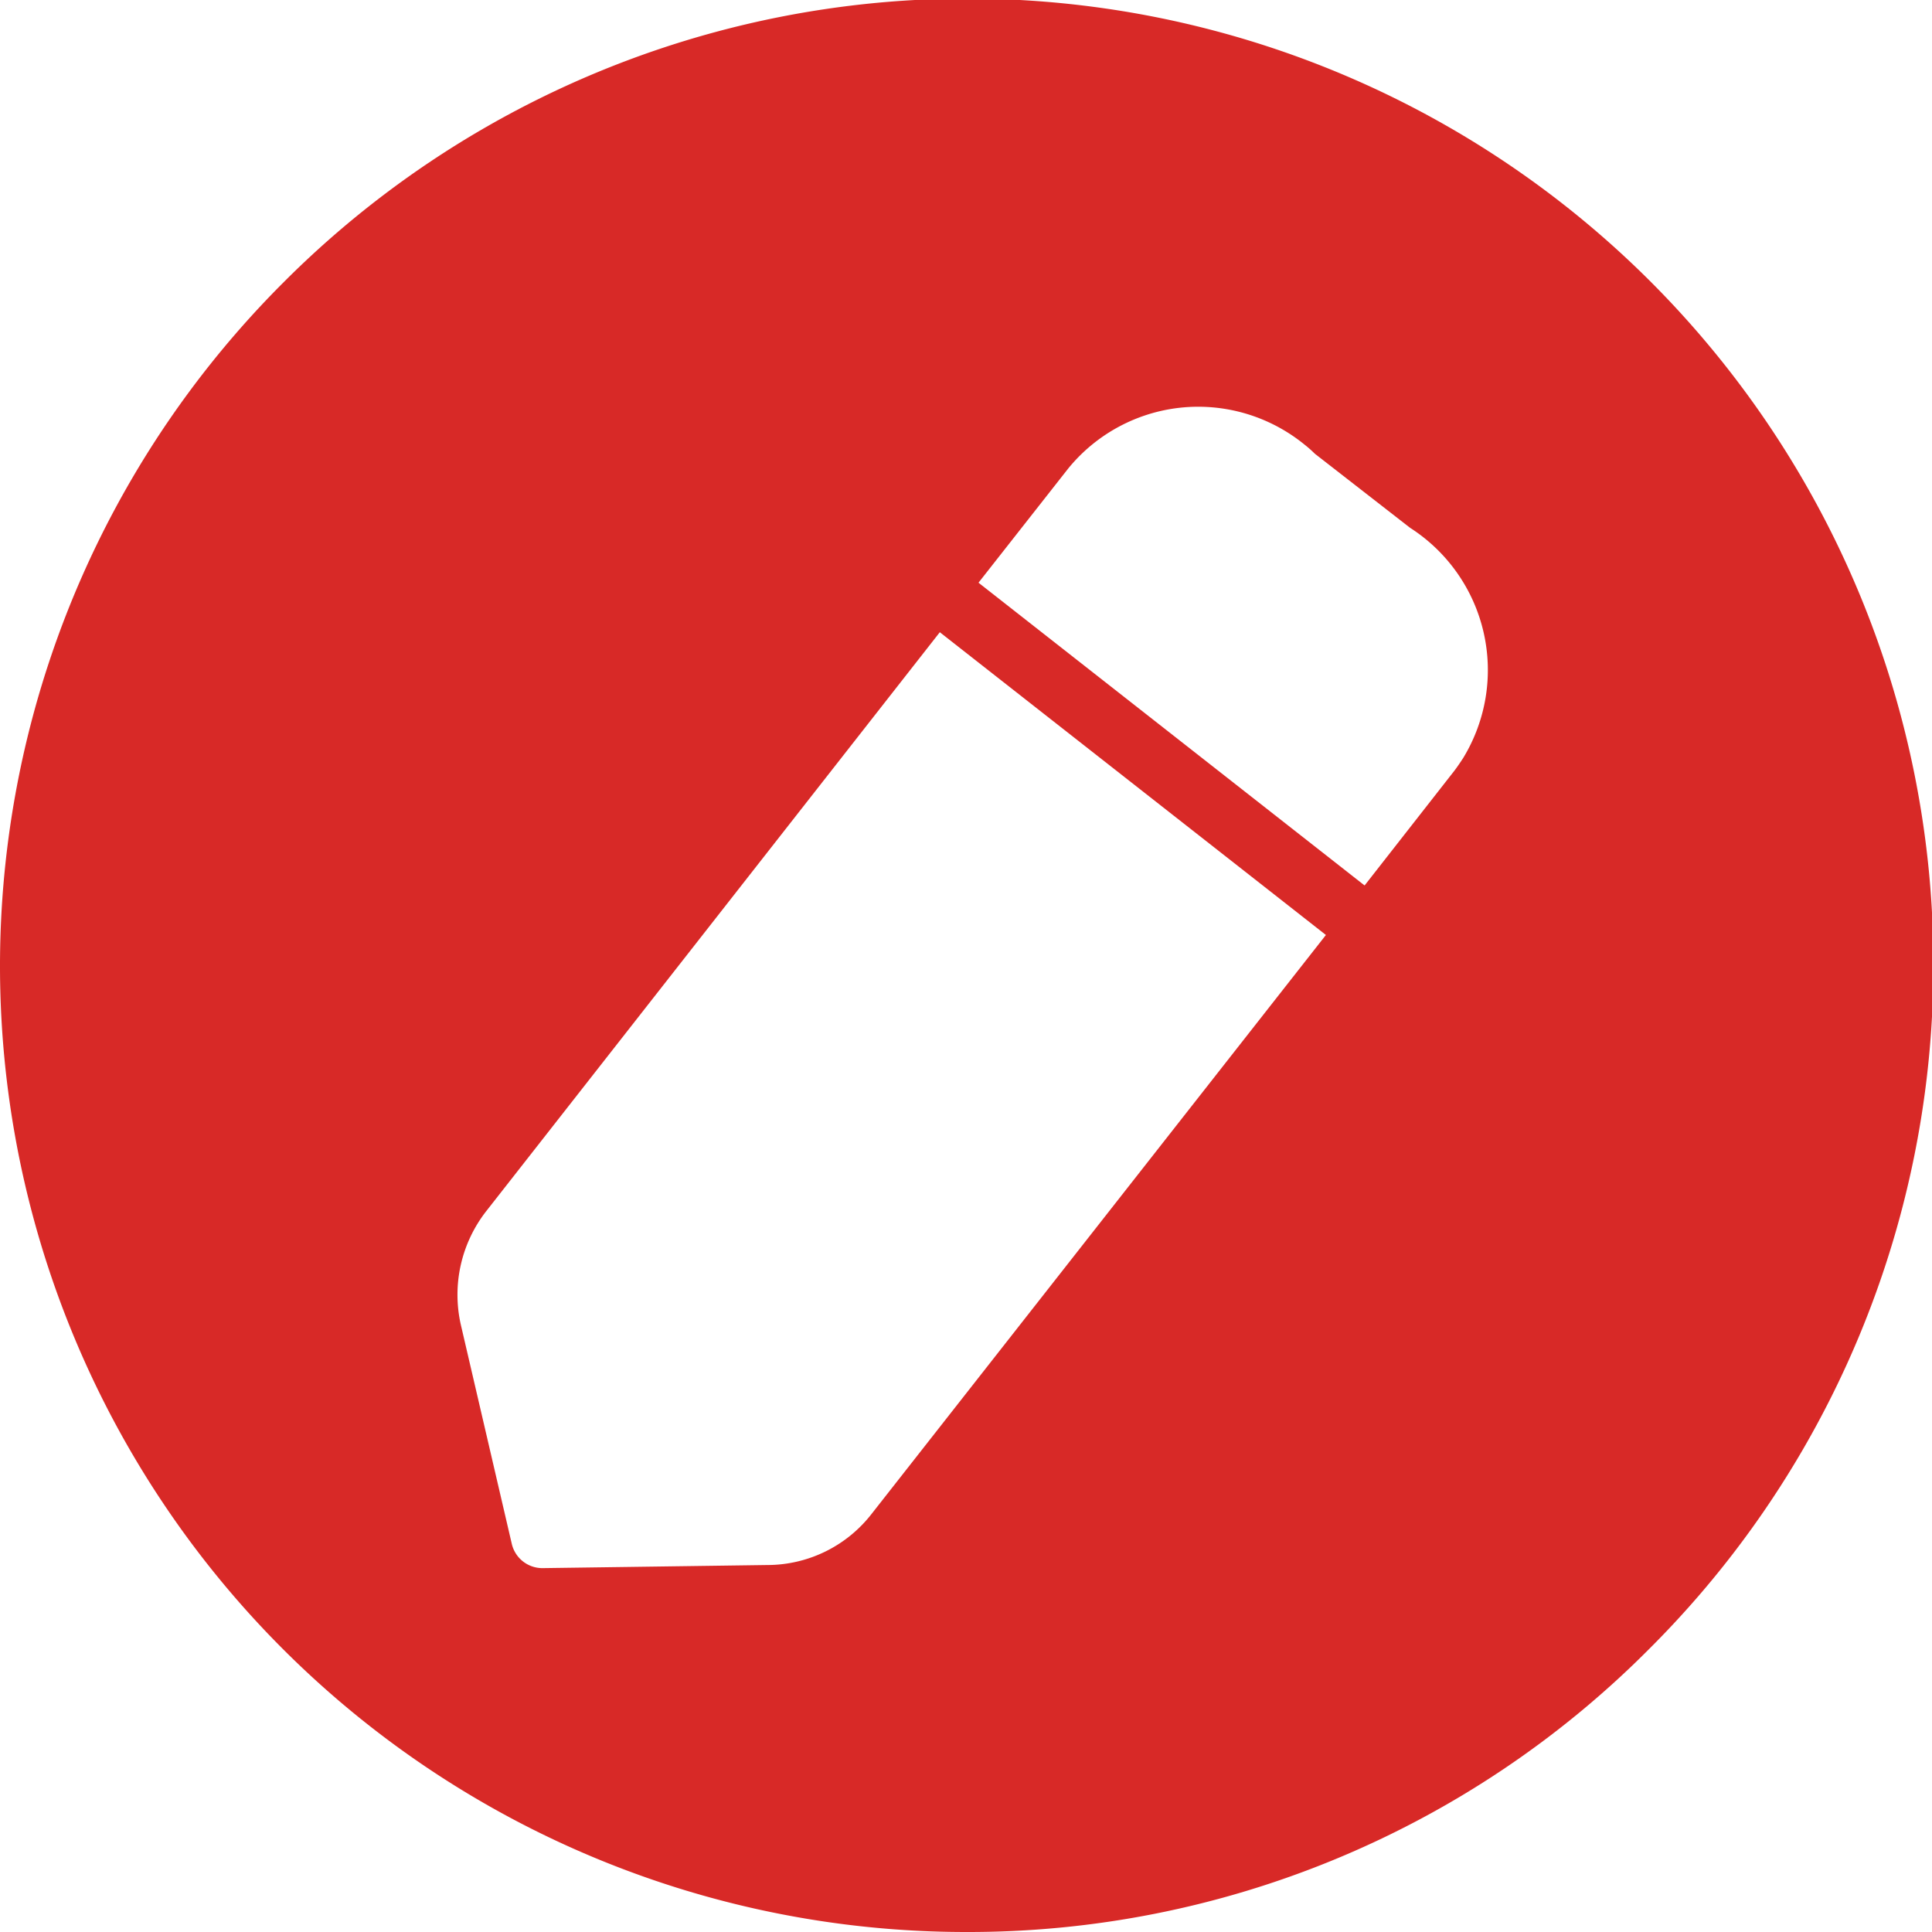 <svg xmlns="http://www.w3.org/2000/svg" width="38" height="38" viewBox="0 0 38 38">
  <path id="Add_Edit_Items_Cost" data-name="Add/Edit Items &amp; Cost" d="M19,38A19,19,0,0,1,5.565,5.565a19,19,0,1,1,26.87,26.87A18.876,18.876,0,0,1,19,38Zm-.515-25.565L9.566,23.819a2.671,2.671,0,0,0-.5,2.246l1,4.3a.618.618,0,0,0,.6.478h.006l4.419-.061a2.6,2.6,0,0,0,2.062-1.018L26.079,18.39l-7.594-5.955ZM23.572,8a3.3,3.3,0,0,0-2.559,1.212h0l0,0-1.767,2.249,7.594,5.955,1.769-2.261c.058-.077.11-.154.17-.246a3.324,3.324,0,0,0-1.045-4.528L25.861,8.924a2.266,2.266,0,0,0-.2-.177A3.312,3.312,0,0,0,23.572,8Z" fill="#d82927"/>
</svg>
